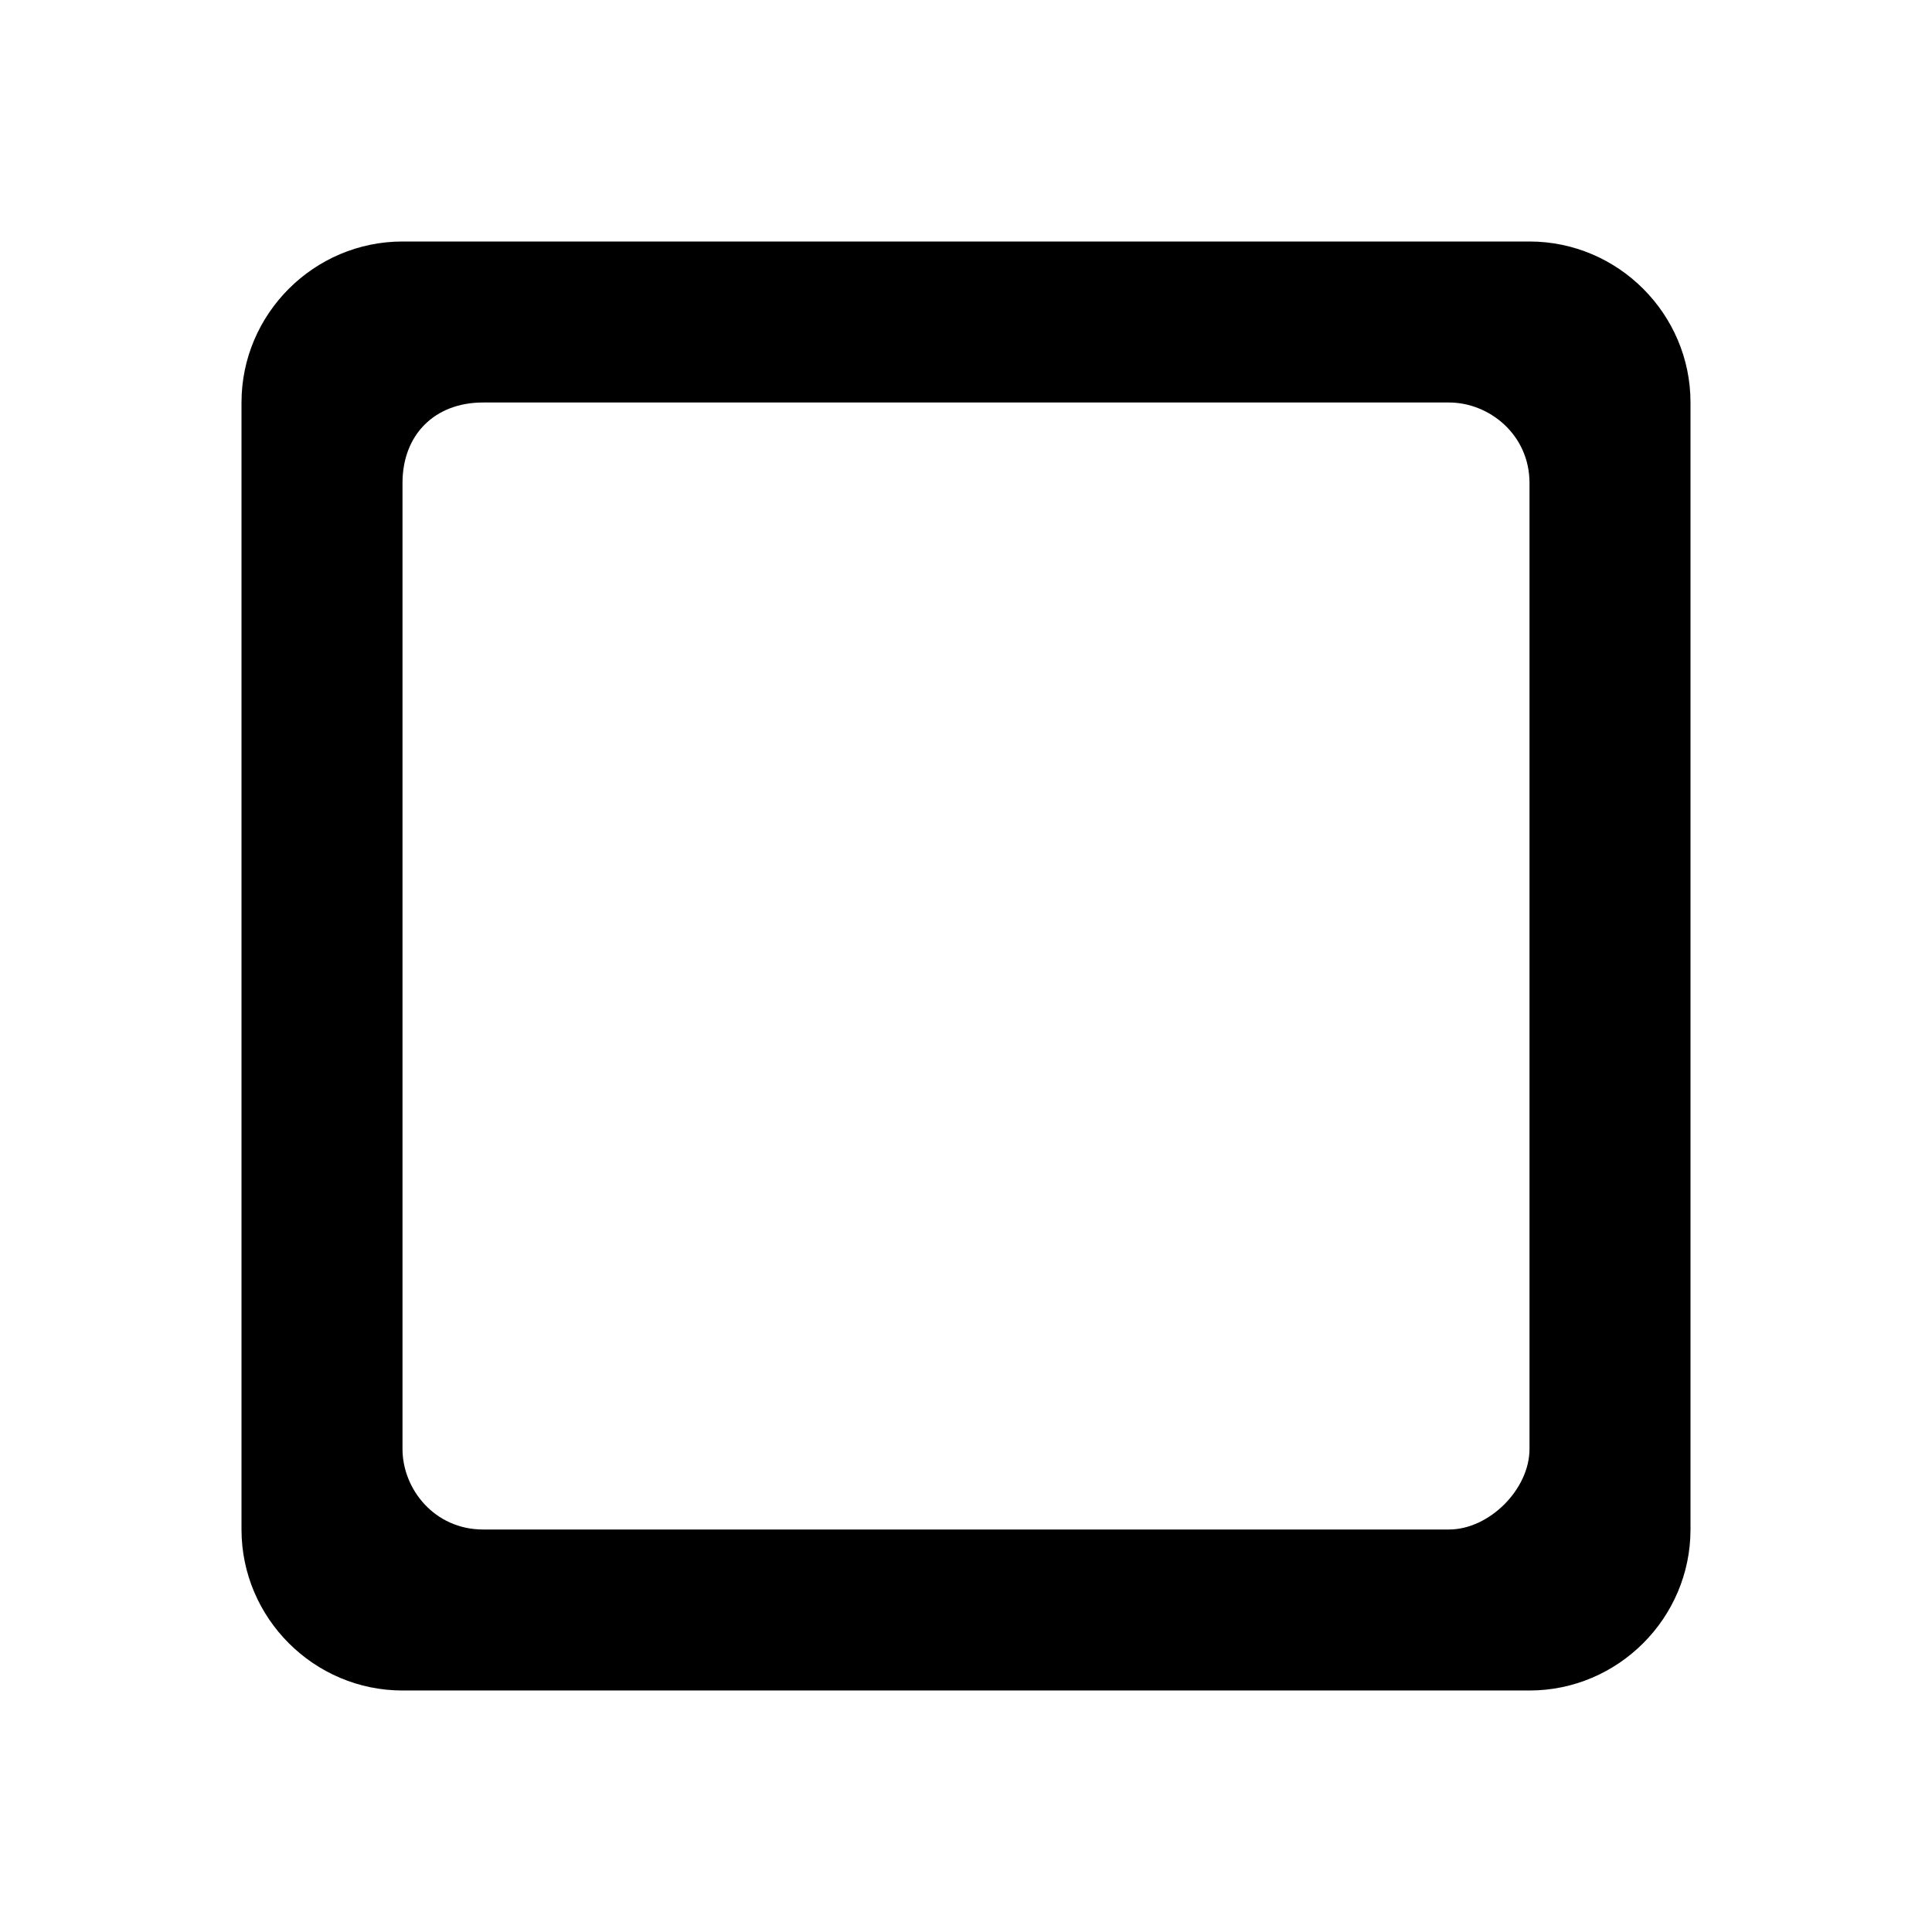 <?xml version="1.0" encoding="utf-8"?>
<!-- Generator: Adobe Illustrator 27.9.0, SVG Export Plug-In . SVG Version: 6.00 Build 0)  -->
<svg version="1.1" id="Layer_1" xmlns="http://www.w3.org/2000/svg" xmlns:xlink="http://www.w3.org/1999/xlink" x="0px" y="0px"
	 width="24px" height="24px" viewBox="0 0 24 24" enable-background="new 0 0 24 24" xml:space="preserve">
<path d="M18,19H6c-0.6,0-1-0.5-1-1V6c0-0.6,0.4-1,1-1h12c0.5,0,1,0.4,1,1v12C19,18.5,18.5,19,18,19z M19,3H5C3.9,3,3,3.9,3,5v14
	c0,1.1,0.9,2,2,2h14c1.1,0,2-0.9,2-2V5C21,3.9,20.1,3,19,3z"/>
</svg>

